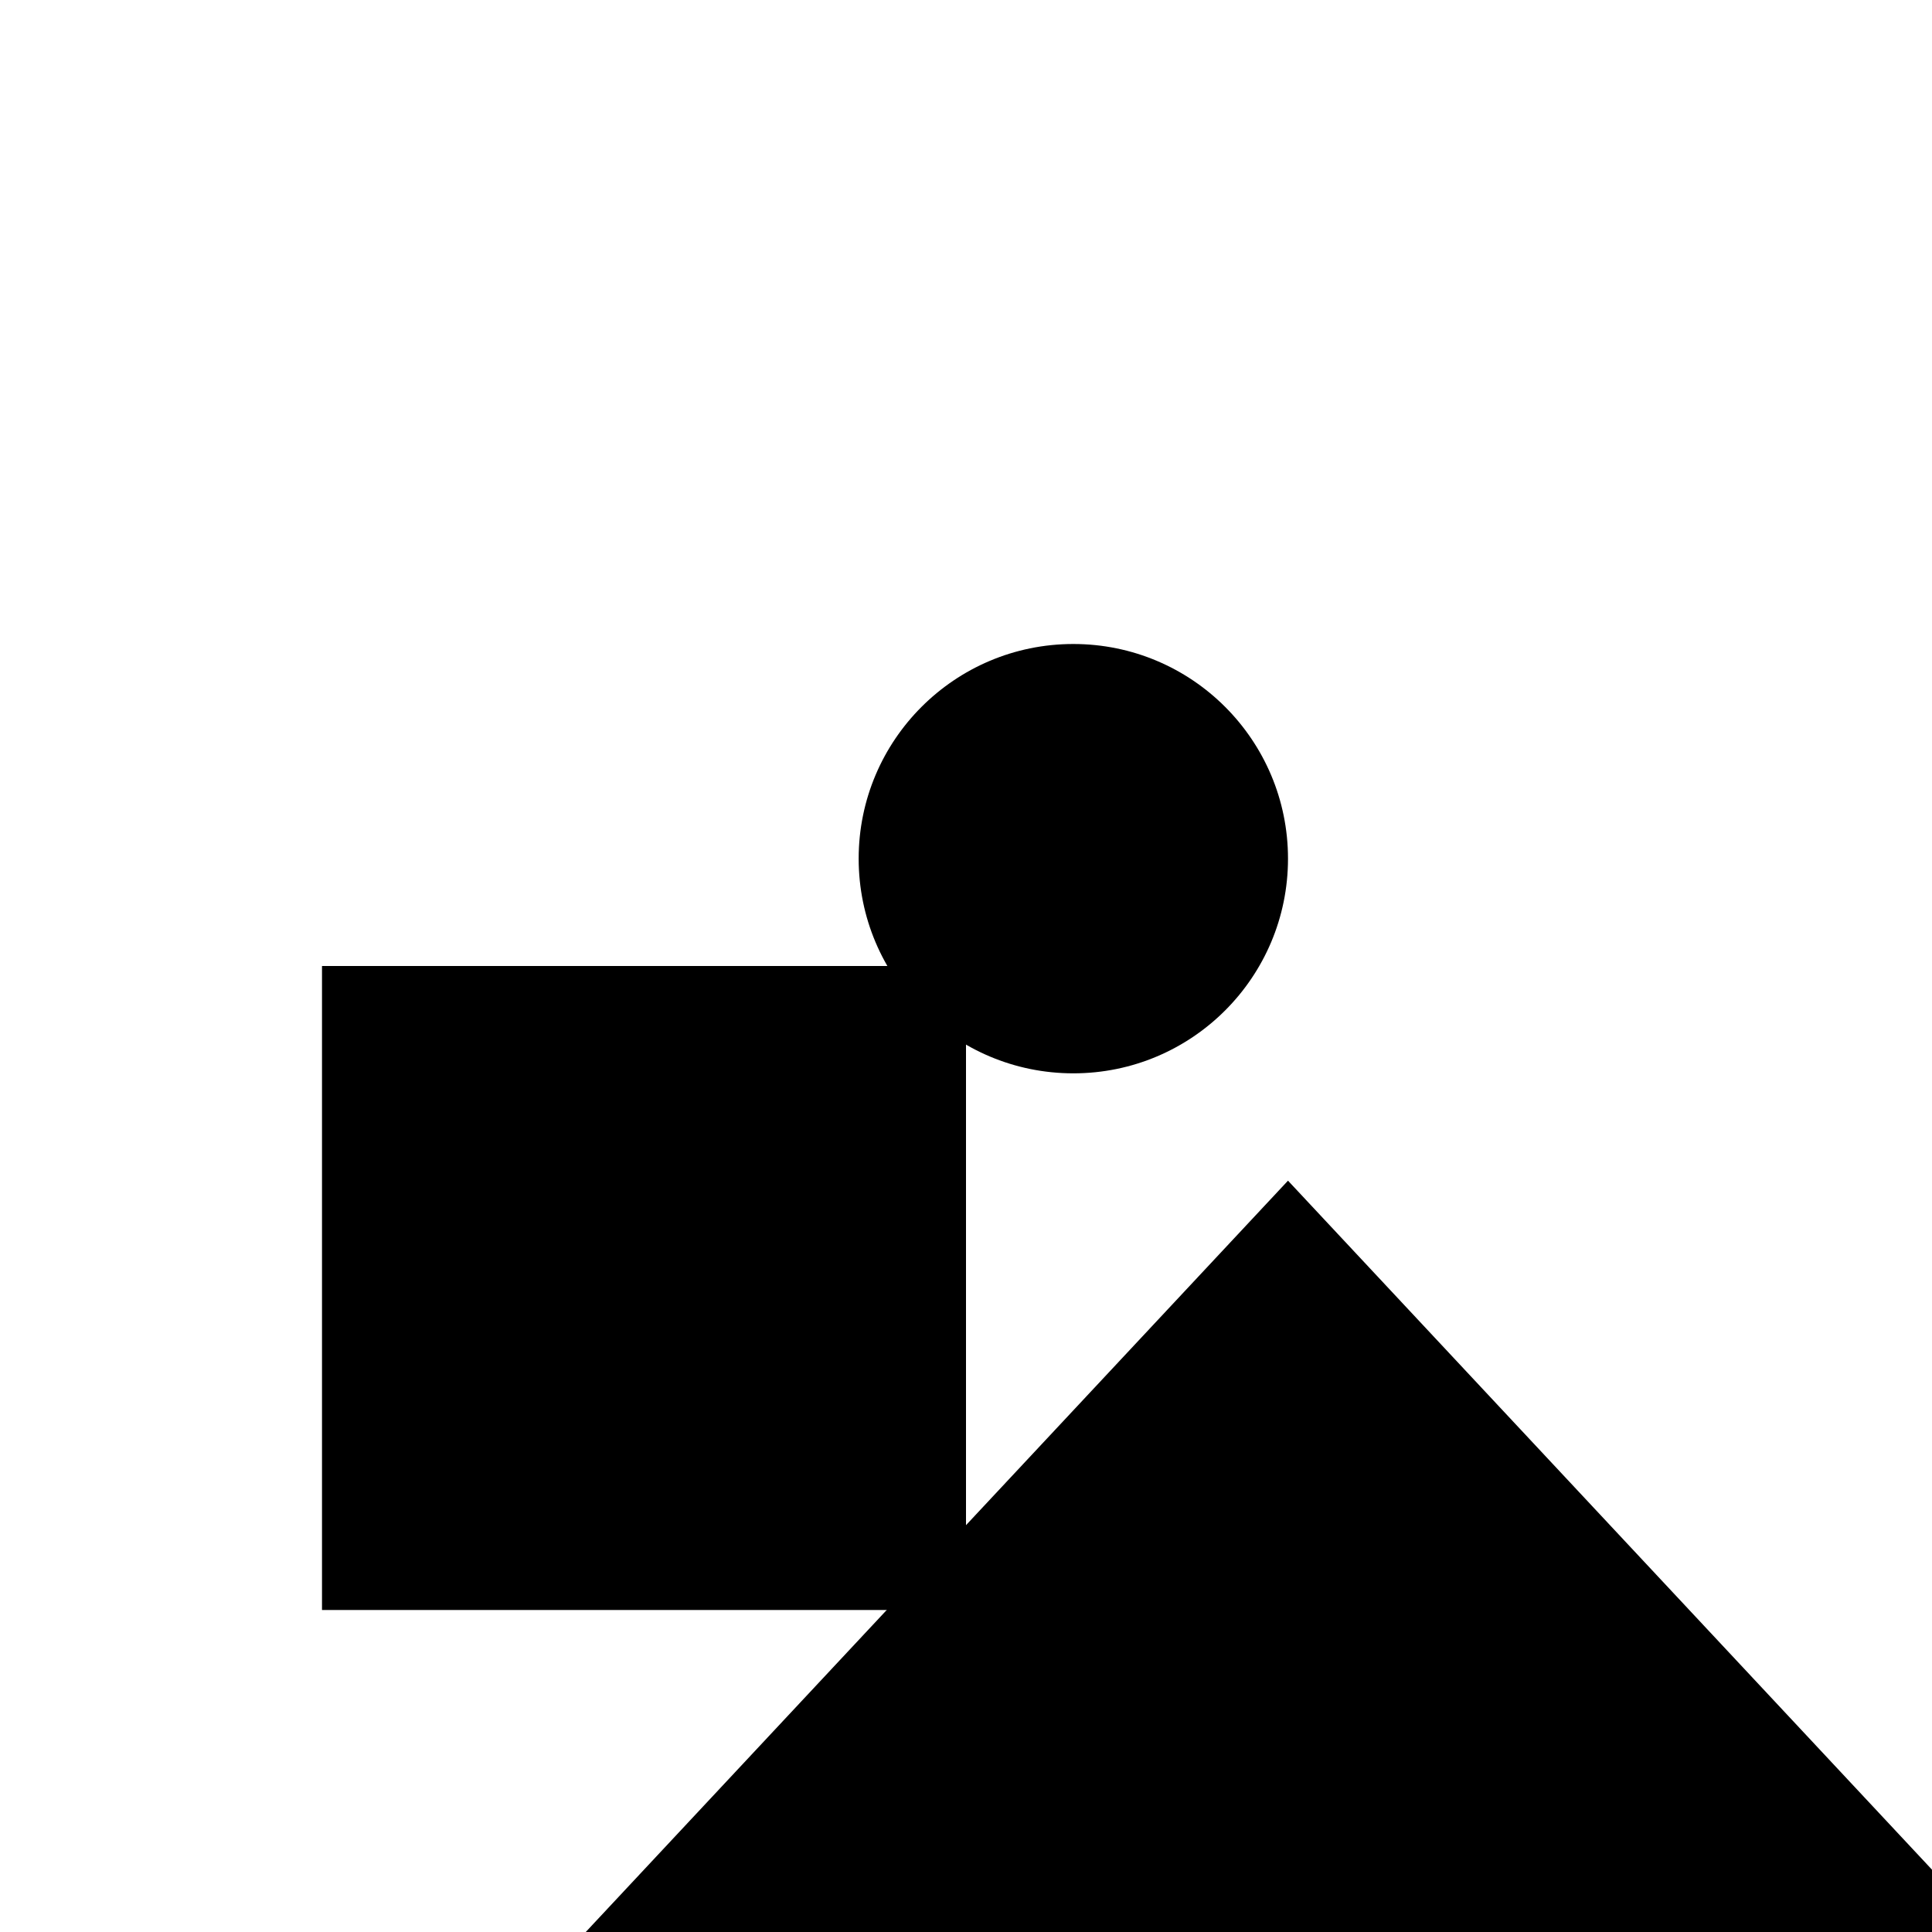 <svg xmlns="http://www.w3.org/2000/svg" viewBox="0 0 9 9" title="identicône par Marc Bresson"><rect style="fill:hsl(118,61%,65%);" x="1.5" y="4.5" width="3" height="3"/><circle style="fill:hsl(58,61%,65%);" cx="5" cy="4" r="1"/><polygon style="fill:hsl(178,61%,65%);" points="6 5.5 1.565 10.245 10.435 10.245 6 5.5"/></svg>